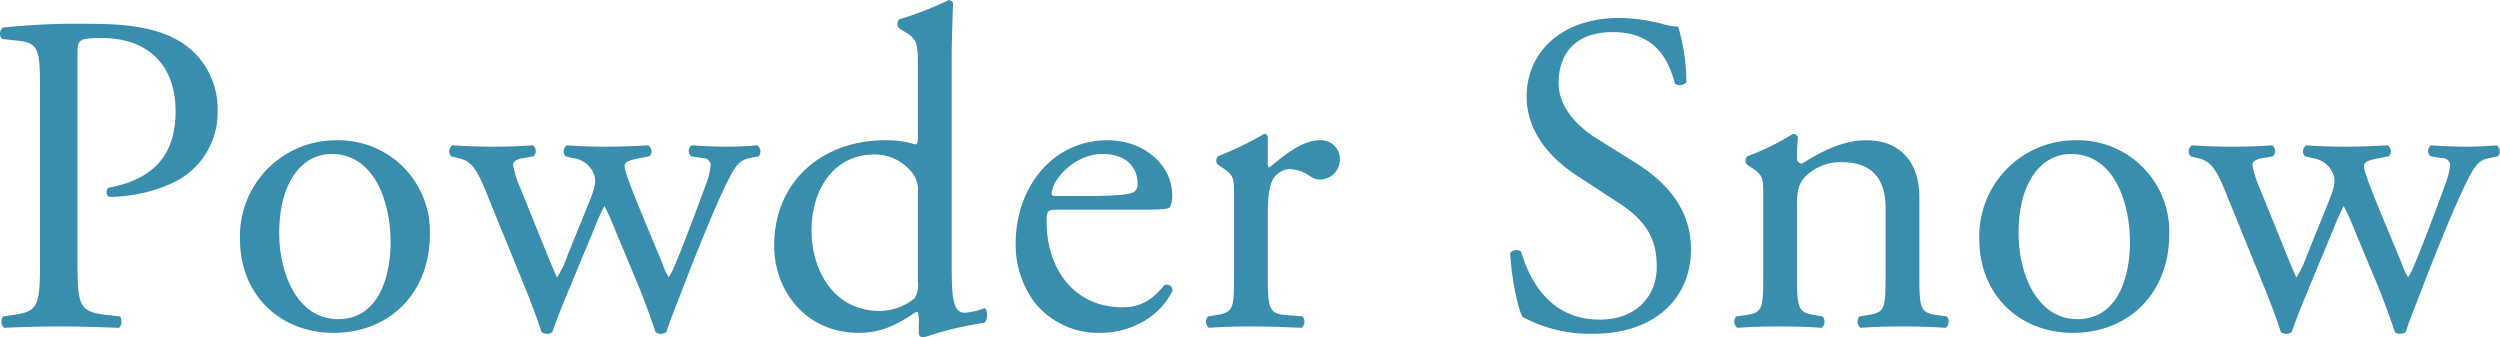 <svg xmlns="http://www.w3.org/2000/svg" width="328.6" height="44.34" viewBox="0 0 328.6 44.34">
  <defs>
    <style>
      .cls-1 {
        fill: #398dad;
        fill-rule: evenodd;
      }
    </style>
  </defs>
  <path id="box03_txt_sp.svg" class="cls-1" d="M4133.49,2233.44c0-1.92.06-2.16,3.24-2.16,6.24,0,9.66,3.78,9.66,9.6,0,5.22-2.34,8.88-8.82,10.08a0.764,0.764,0,0,0,.06,1.2,20.254,20.254,0,0,0,8.28-1.8,10.169,10.169,0,0,0,6-9.54,10.366,10.366,0,0,0-4.8-9c-2.82-1.74-6.54-2.4-11.52-2.4a94.6,94.6,0,0,0-11.88.48,1,1,0,0,0-.12,1.5l2.16,0.24c2.7,0.3,2.82,1.32,2.82,6.42v22.14c0,6.29-.12,7.01-3.6,7.49l-1.26.18a1.165,1.165,0,0,0,.12,1.5c2.64-.12,4.8-0.18,7.32-0.18,2.4,0,4.38.06,7.8,0.18a1.173,1.173,0,0,0,.12-1.5l-1.62-.18c-3.84-.42-3.96-1.2-3.96-7.49v-26.76Zm34.14,11.28a12.609,12.609,0,0,0-12.78,12.96c0,7.49,5.4,12.35,12.3,12.35,7.5,0,12.66-5.39,12.66-12.89A11.987,11.987,0,0,0,4167.63,2244.72Zm7.02,13.38c0,4.62-1.62,10.13-6.9,10.13s-7.74-5.87-7.74-11.33c0-6.6,2.94-10.38,6.9-10.38C4172.61,2246.52,4174.65,2253,4174.65,2258.1Zm18.02,6.83c0.48,1.26,1.44,3.72,1.8,4.98a1.048,1.048,0,0,0,.72.24,0.956,0.956,0,0,0,.72-0.24c0.48-1.38,1.32-3.54,2.4-6.11l3.12-7.5a28.3,28.3,0,0,1,1.32-2.94,30.377,30.377,0,0,1,1.38,3.06l2.88,6.9c1.02,2.39,2.1,5.51,2.46,6.59a0.9,0.9,0,0,0,.66.24,1.206,1.206,0,0,0,.78-0.24c0.48-1.56,1.2-3.3,2.04-5.45,1.14-3.06,4.02-10.26,5.64-13.62,1.26-2.64,1.8-3.48,3.24-3.78l1.2-.24a0.992,0.992,0,0,0-.18-1.44c-1.32.12-2.76,0.18-3.9,0.18-1.5,0-3-.06-4.74-0.18a0.934,0.934,0,0,0-.06,1.44l1.5,0.24a1.029,1.029,0,0,1,1.08.78,8.591,8.591,0,0,1-.6,2.58c-0.9,2.52-3.3,8.88-4.08,10.62a9.613,9.613,0,0,1-.84,1.68,6.264,6.264,0,0,1-.78-1.68c-0.66-1.62-3.9-9.24-4.56-11.22-0.72-2.1-.84-2.28,1.56-2.76l1.26-.24a0.943,0.943,0,0,0-.18-1.44c-2.04.12-3.84,0.18-5.7,0.18-1.56,0-3.48-.06-4.98-0.18a0.938,0.938,0,0,0-.18,1.44l0.96,0.24a3.363,3.363,0,0,1,2.76,2.1c0.3,0.78.24,1.56-.54,3.48l-2.94,7.26a13.485,13.485,0,0,1-1.38,2.88c0-.12-0.54-1.2-1.08-2.58l-3.72-9.18a12.3,12.3,0,0,1-.96-3.12c0-.36.48-0.72,1.32-0.84l1.38-.24a0.941,0.941,0,0,0-.12-1.44q-2.43.18-5.22,0.18c-1.8,0-3.48-.06-5.34-0.18a0.992,0.992,0,0,0-.18,1.44l0.96,0.24c1.5,0.36,2.22.96,3.6,4.32Zm55.73-30.83c0-2.64.12-5.64,0.18-7.44a0.66,0.66,0,0,0-.6-0.36,42.573,42.573,0,0,1-6.48,2.52,0.913,0.913,0,0,0,0,1.2l0.6,0.36c1.8,1.08,1.86,1.44,1.86,4.98v9.06c0,0.48-.06.84-0.36,0.84a12.3,12.3,0,0,0-4.02-.54c-8.16,0-14.51,5.4-14.51,13.8,0,6.29,4.43,11.51,11.09,11.51,2.88,0,4.92-.96,7.56-2.76h0.24a6.683,6.683,0,0,1,.12,1.86v1.02a0.57,0.57,0,0,0,.66.48,45.108,45.108,0,0,1,7.92-1.92c0.54-.3.48-1.8,0.06-1.92a9.807,9.807,0,0,1-2.58.6c-1.68,0-1.74-2.22-1.74-6.95V2234.1Zm-4.44,29.16a3.605,3.605,0,0,1-.42,2.21,7.341,7.341,0,0,1-4.62,1.68c-5.88,0-8.94-5.15-8.94-10.61,0-5.22,2.82-9.96,8.28-9.96a6.259,6.259,0,0,1,5.04,2.52,3.514,3.514,0,0,1,.66,2.34v11.82Zm29.64-9.42c2.52,0,3.36-.06,3.54-0.42a3.708,3.708,0,0,0,.24-1.56c0-3.6-3.36-7.14-8.52-7.14-7.2,0-12.05,6.18-12.05,13.56a12.691,12.691,0,0,0,2.52,7.79,10.718,10.718,0,0,0,8.69,3.96c3.12,0,7.44-1.5,9.42-5.57a0.793,0.793,0,0,0-1.08-.72c-1.86,2.33-3.54,2.93-5.52,2.93-6.42,0-9.96-5.15-9.96-11.21,0-1.5.06-1.62,1.62-1.62h11.1Zm-11.64-1.8c-0.42,0-.42-0.18-0.42-0.3,0.06-1.98,3.12-5.22,6.66-5.22,3.48,0,4.62,2.1,4.62,3.78a1.208,1.208,0,0,1-.36,1.14c-0.48.36-1.8,0.6-6.24,0.6h-4.26Zm23.55,10.44c0,4.31-.06,4.85-2.28,5.21l-1.14.18a1.05,1.05,0,0,0,.12,1.5c1.56-.12,3.36-0.18,5.52-0.18,2.1,0,3.84.06,6.66,0.18a1.05,1.05,0,0,0,.12-1.5l-2.16-.18c-2.28-.18-2.4-0.9-2.4-5.21v-8.16c0-2.04.18-3.78,0.78-4.62a2.662,2.662,0,0,1,2.16-1.2,4.92,4.92,0,0,1,2.64.96,2.3,2.3,0,0,0,1.32.42,2.662,2.662,0,0,0,2.58-2.76,2.486,2.486,0,0,0-2.7-2.4c-2.22,0-4.5,1.86-6.6,3.6a0.574,0.574,0,0,1-.18-0.54v-3.48a0.465,0.465,0,0,0-.48-0.42,46.472,46.472,0,0,1-6.06,2.94,0.82,0.82,0,0,0-.06,1.08l0.54,0.36c1.62,1.08,1.62,1.38,1.62,3.72v10.5Zm60.06-3.42c0-5.7-3.72-9.18-7.5-11.52l-4.8-3c-2.22-1.38-5.1-3.9-5.1-7.38,0-2.76,1.26-6.66,7.14-6.66,5.76,0,7.38,3.9,8.16,6.78a1.189,1.189,0,0,0,1.5-.18,26.245,26.245,0,0,0-1.08-7.32,8.063,8.063,0,0,1-2.1-.36,23.192,23.192,0,0,0-5.58-.78c-7.8,0-12.24,4.62-12.24,10.32,0,4.92,3.48,8.34,6.48,10.32l5.7,3.72c4.38,2.82,4.92,5.76,4.92,8.4,0,3.59-2.46,6.89-7.5,6.89-6.96,0-9.42-5.87-10.32-8.93a1.055,1.055,0,0,0-1.44.18c0.12,2.82.9,7.07,1.62,8.39a18.727,18.727,0,0,0,9.36,2.22C4340.59,2270.15,4345.57,2265.65,4345.57,2259.06Zm9.5,3.42c0,4.31-.06,4.91-2.28,5.21l-1.26.18a1.05,1.05,0,0,0,.12,1.5c1.68-.12,3.48-0.18,5.64-0.18,2.1,0,3.84.06,5.46,0.18a1.05,1.05,0,0,0,.12-1.5l-1.08-.18c-2.16-.36-2.28-0.9-2.28-5.21v-9.18c0-1.74.12-2.58,0.9-3.6a6.543,6.543,0,0,1,5.1-2.1c4.08,0,5.64,2.52,5.64,5.94v8.94c0,4.31-.06,4.85-2.28,5.21l-1.14.18a1.05,1.05,0,0,0,.12,1.5c1.62-.12,3.42-0.18,5.58-0.18,2.1,0,3.84.06,5.64,0.18a1.05,1.05,0,0,0,.12-1.5l-1.32-.18c-2.16-.3-2.28-0.9-2.28-5.21v-10.32c0-4.02-2.04-7.44-7.02-7.44-3.06,0-5.88,1.5-8.4,3.06a0.63,0.63,0,0,1-.66-0.66c0-.54,0-1.44.12-2.82a0.7,0.7,0,0,0-.66-0.42,32.694,32.694,0,0,1-6,2.94,0.82,0.82,0,0,0-.06,1.08l0.54,0.36c1.62,1.08,1.62,1.38,1.62,3.72v10.5Zm41.18-17.76a12.609,12.609,0,0,0-12.78,12.96c0,7.49,5.4,12.35,12.3,12.35,7.5,0,12.66-5.39,12.66-12.89A11.987,11.987,0,0,0,4396.25,2244.72Zm7.02,13.38c0,4.62-1.62,10.13-6.9,10.13s-7.74-5.87-7.74-11.33c0-6.6,2.94-10.38,6.9-10.38C4401.23,2246.52,4403.27,2253,4403.27,2258.1Zm18.02,6.83c0.48,1.26,1.44,3.72,1.8,4.98a1.048,1.048,0,0,0,.72.24,0.956,0.956,0,0,0,.72-0.24c0.48-1.38,1.32-3.54,2.4-6.11l3.12-7.5a28.3,28.3,0,0,1,1.32-2.94,30.377,30.377,0,0,1,1.38,3.06l2.88,6.9c1.02,2.39,2.1,5.51,2.46,6.59a0.9,0.9,0,0,0,.66.24,1.206,1.206,0,0,0,.78-0.24c0.48-1.56,1.2-3.3,2.04-5.45,1.14-3.06,4.02-10.26,5.64-13.62,1.26-2.64,1.8-3.48,3.24-3.78l1.2-.24a0.992,0.992,0,0,0-.18-1.44c-1.32.12-2.76,0.18-3.9,0.18-1.5,0-3-.06-4.74-0.18a0.934,0.934,0,0,0-.06,1.44l1.5,0.24a1.029,1.029,0,0,1,1.08.78,8.591,8.591,0,0,1-.6,2.58c-0.9,2.52-3.3,8.88-4.08,10.62a9.613,9.613,0,0,1-.84,1.68,6.264,6.264,0,0,1-.78-1.68c-0.66-1.62-3.9-9.24-4.56-11.22-0.72-2.1-.84-2.28,1.56-2.76l1.26-.24a0.943,0.943,0,0,0-.18-1.44c-2.04.12-3.84,0.18-5.7,0.18-1.56,0-3.48-.06-4.98-0.18a0.938,0.938,0,0,0-.18,1.44l0.96,0.24a3.363,3.363,0,0,1,2.76,2.1c0.3,0.78.24,1.56-.54,3.48l-2.94,7.26a13.485,13.485,0,0,1-1.38,2.88c0-.12-0.54-1.2-1.08-2.58l-3.72-9.18a12.3,12.3,0,0,1-.96-3.12c0-.36.48-0.72,1.32-0.84l1.38-.24a0.941,0.941,0,0,0-.12-1.44q-2.43.18-5.22,0.18c-1.79,0-3.47-.06-5.33-0.18a0.992,0.992,0,0,0-.18,1.44l0.96,0.24c1.5,0.36,2.22.96,3.6,4.32Z" transform="translate(-4123.31 -2226.28)"/>
</svg>
